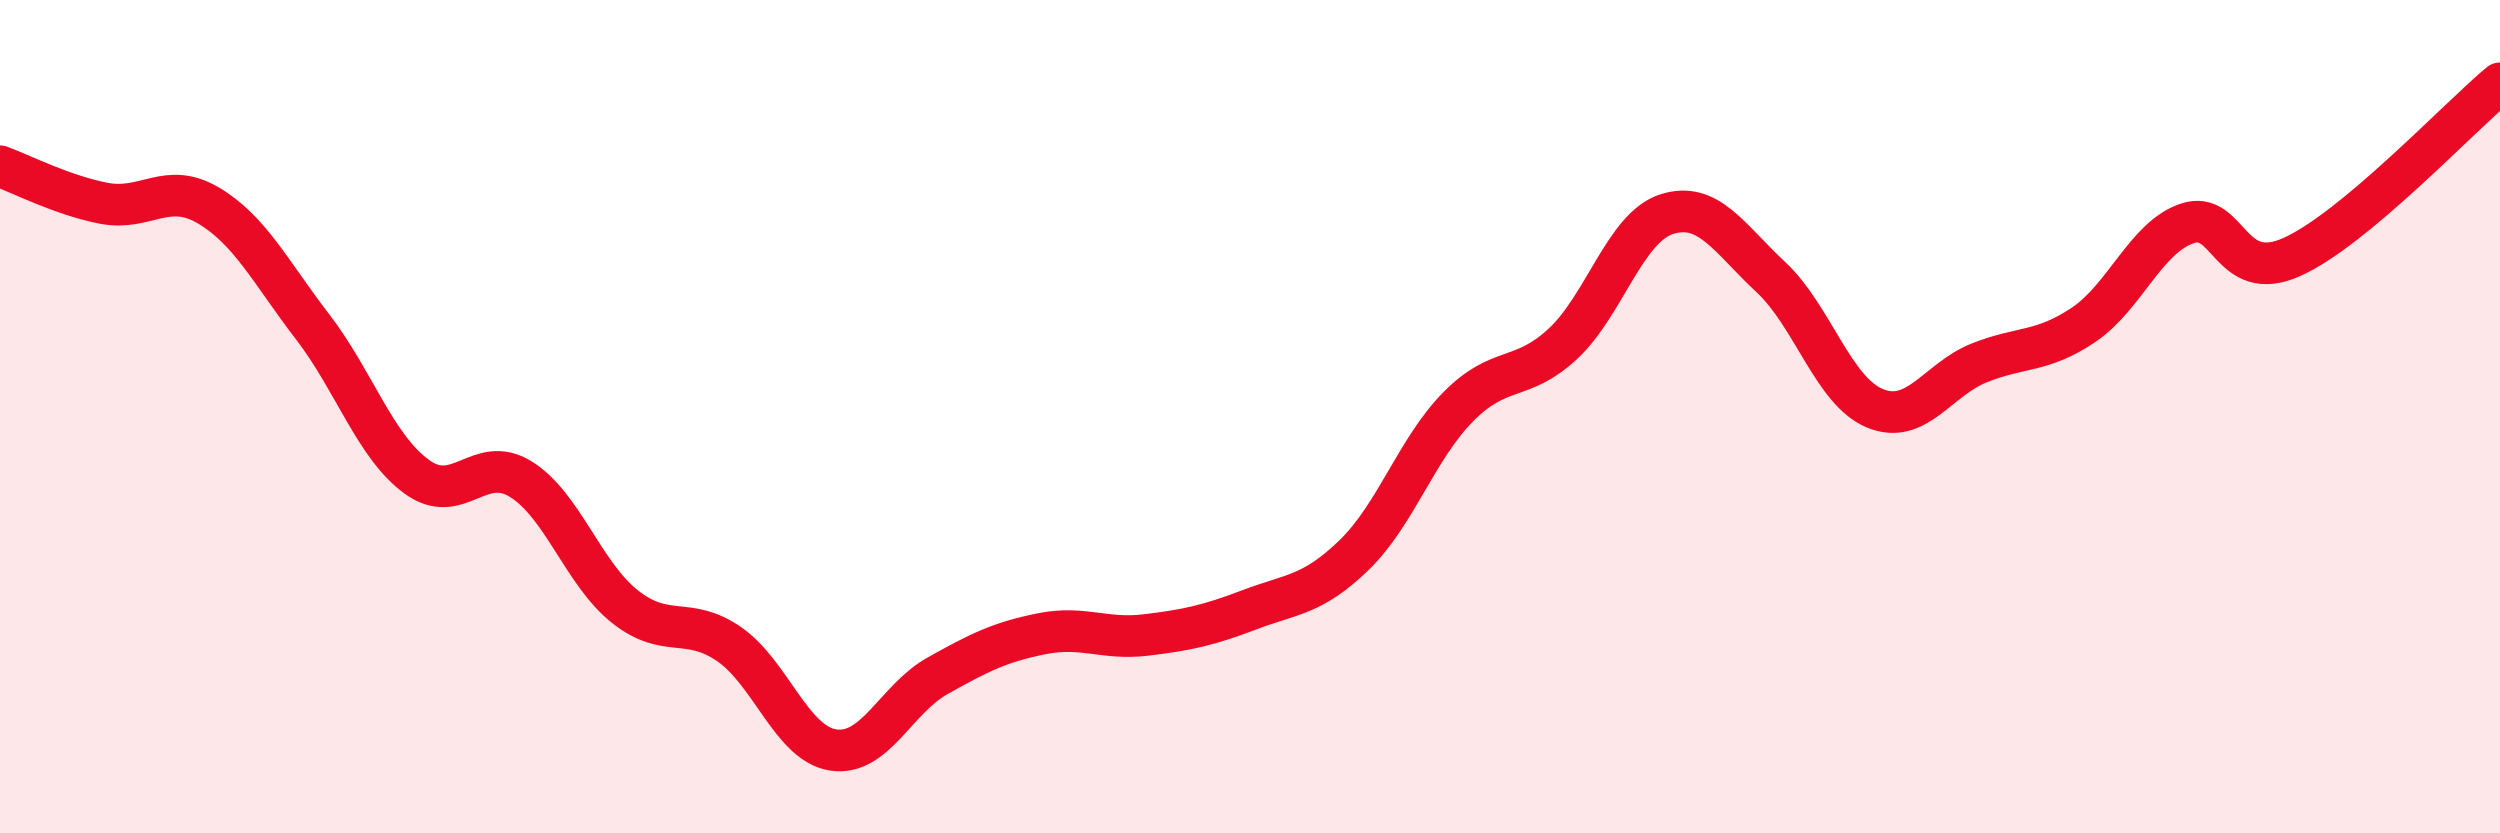 
    <svg width="60" height="20" viewBox="0 0 60 20" xmlns="http://www.w3.org/2000/svg">
      <path
        d="M 0,3.99 C 0.5,4.17 1.5,4.69 2.5,4.88 C 3.5,5.07 4,4.34 5,4.93 C 6,5.52 6.5,6.54 7.5,7.84 C 8.5,9.14 9,10.71 10,11.44 C 11,12.17 11.5,10.88 12.5,11.5 C 13.5,12.12 14,13.77 15,14.56 C 16,15.35 16.5,14.77 17.5,15.46 C 18.5,16.15 19,17.85 20,18 C 21,18.15 21.5,16.78 22.5,16.22 C 23.5,15.66 24,15.41 25,15.21 C 26,15.01 26.5,15.36 27.5,15.24 C 28.5,15.12 29,15.01 30,14.63 C 31,14.25 31.5,14.29 32.5,13.32 C 33.5,12.35 34,10.77 35,9.76 C 36,8.75 36.5,9.18 37.5,8.26 C 38.5,7.34 39,5.46 40,5.14 C 41,4.82 41.5,5.72 42.5,6.65 C 43.5,7.58 44,9.39 45,9.8 C 46,10.21 46.5,9.11 47.5,8.71 C 48.5,8.31 49,8.47 50,7.8 C 51,7.13 51.5,5.69 52.5,5.36 C 53.5,5.03 53.5,6.84 55,6.17 C 56.5,5.5 59,2.83 60,2L60 20L0 20Z"
        fill="#EB0A25"
        opacity="0.1"
        stroke-linecap="round"
        stroke-linejoin="round"
      />
      <path
        d="M 0,3.99 C 0.5,4.17 1.5,4.69 2.5,4.88 C 3.5,5.07 4,4.34 5,4.93 C 6,5.52 6.5,6.54 7.5,7.84 C 8.5,9.14 9,10.71 10,11.44 C 11,12.17 11.5,10.88 12.5,11.5 C 13.5,12.12 14,13.77 15,14.56 C 16,15.35 16.5,14.77 17.5,15.46 C 18.5,16.15 19,17.85 20,18 C 21,18.15 21.5,16.78 22.5,16.22 C 23.5,15.66 24,15.41 25,15.21 C 26,15.01 26.5,15.36 27.5,15.24 C 28.5,15.12 29,15.01 30,14.63 C 31,14.25 31.5,14.29 32.5,13.32 C 33.5,12.35 34,10.77 35,9.76 C 36,8.75 36.5,9.18 37.5,8.26 C 38.5,7.34 39,5.46 40,5.14 C 41,4.82 41.5,5.72 42.5,6.65 C 43.5,7.58 44,9.39 45,9.8 C 46,10.21 46.5,9.11 47.5,8.71 C 48.5,8.31 49,8.47 50,7.8 C 51,7.13 51.5,5.69 52.5,5.36 C 53.5,5.03 53.5,6.84 55,6.17 C 56.5,5.5 59,2.83 60,2"
        stroke="#EB0A25"
        stroke-width="1"
        fill="none"
        stroke-linecap="round"
        stroke-linejoin="round"
      />
    </svg>
  